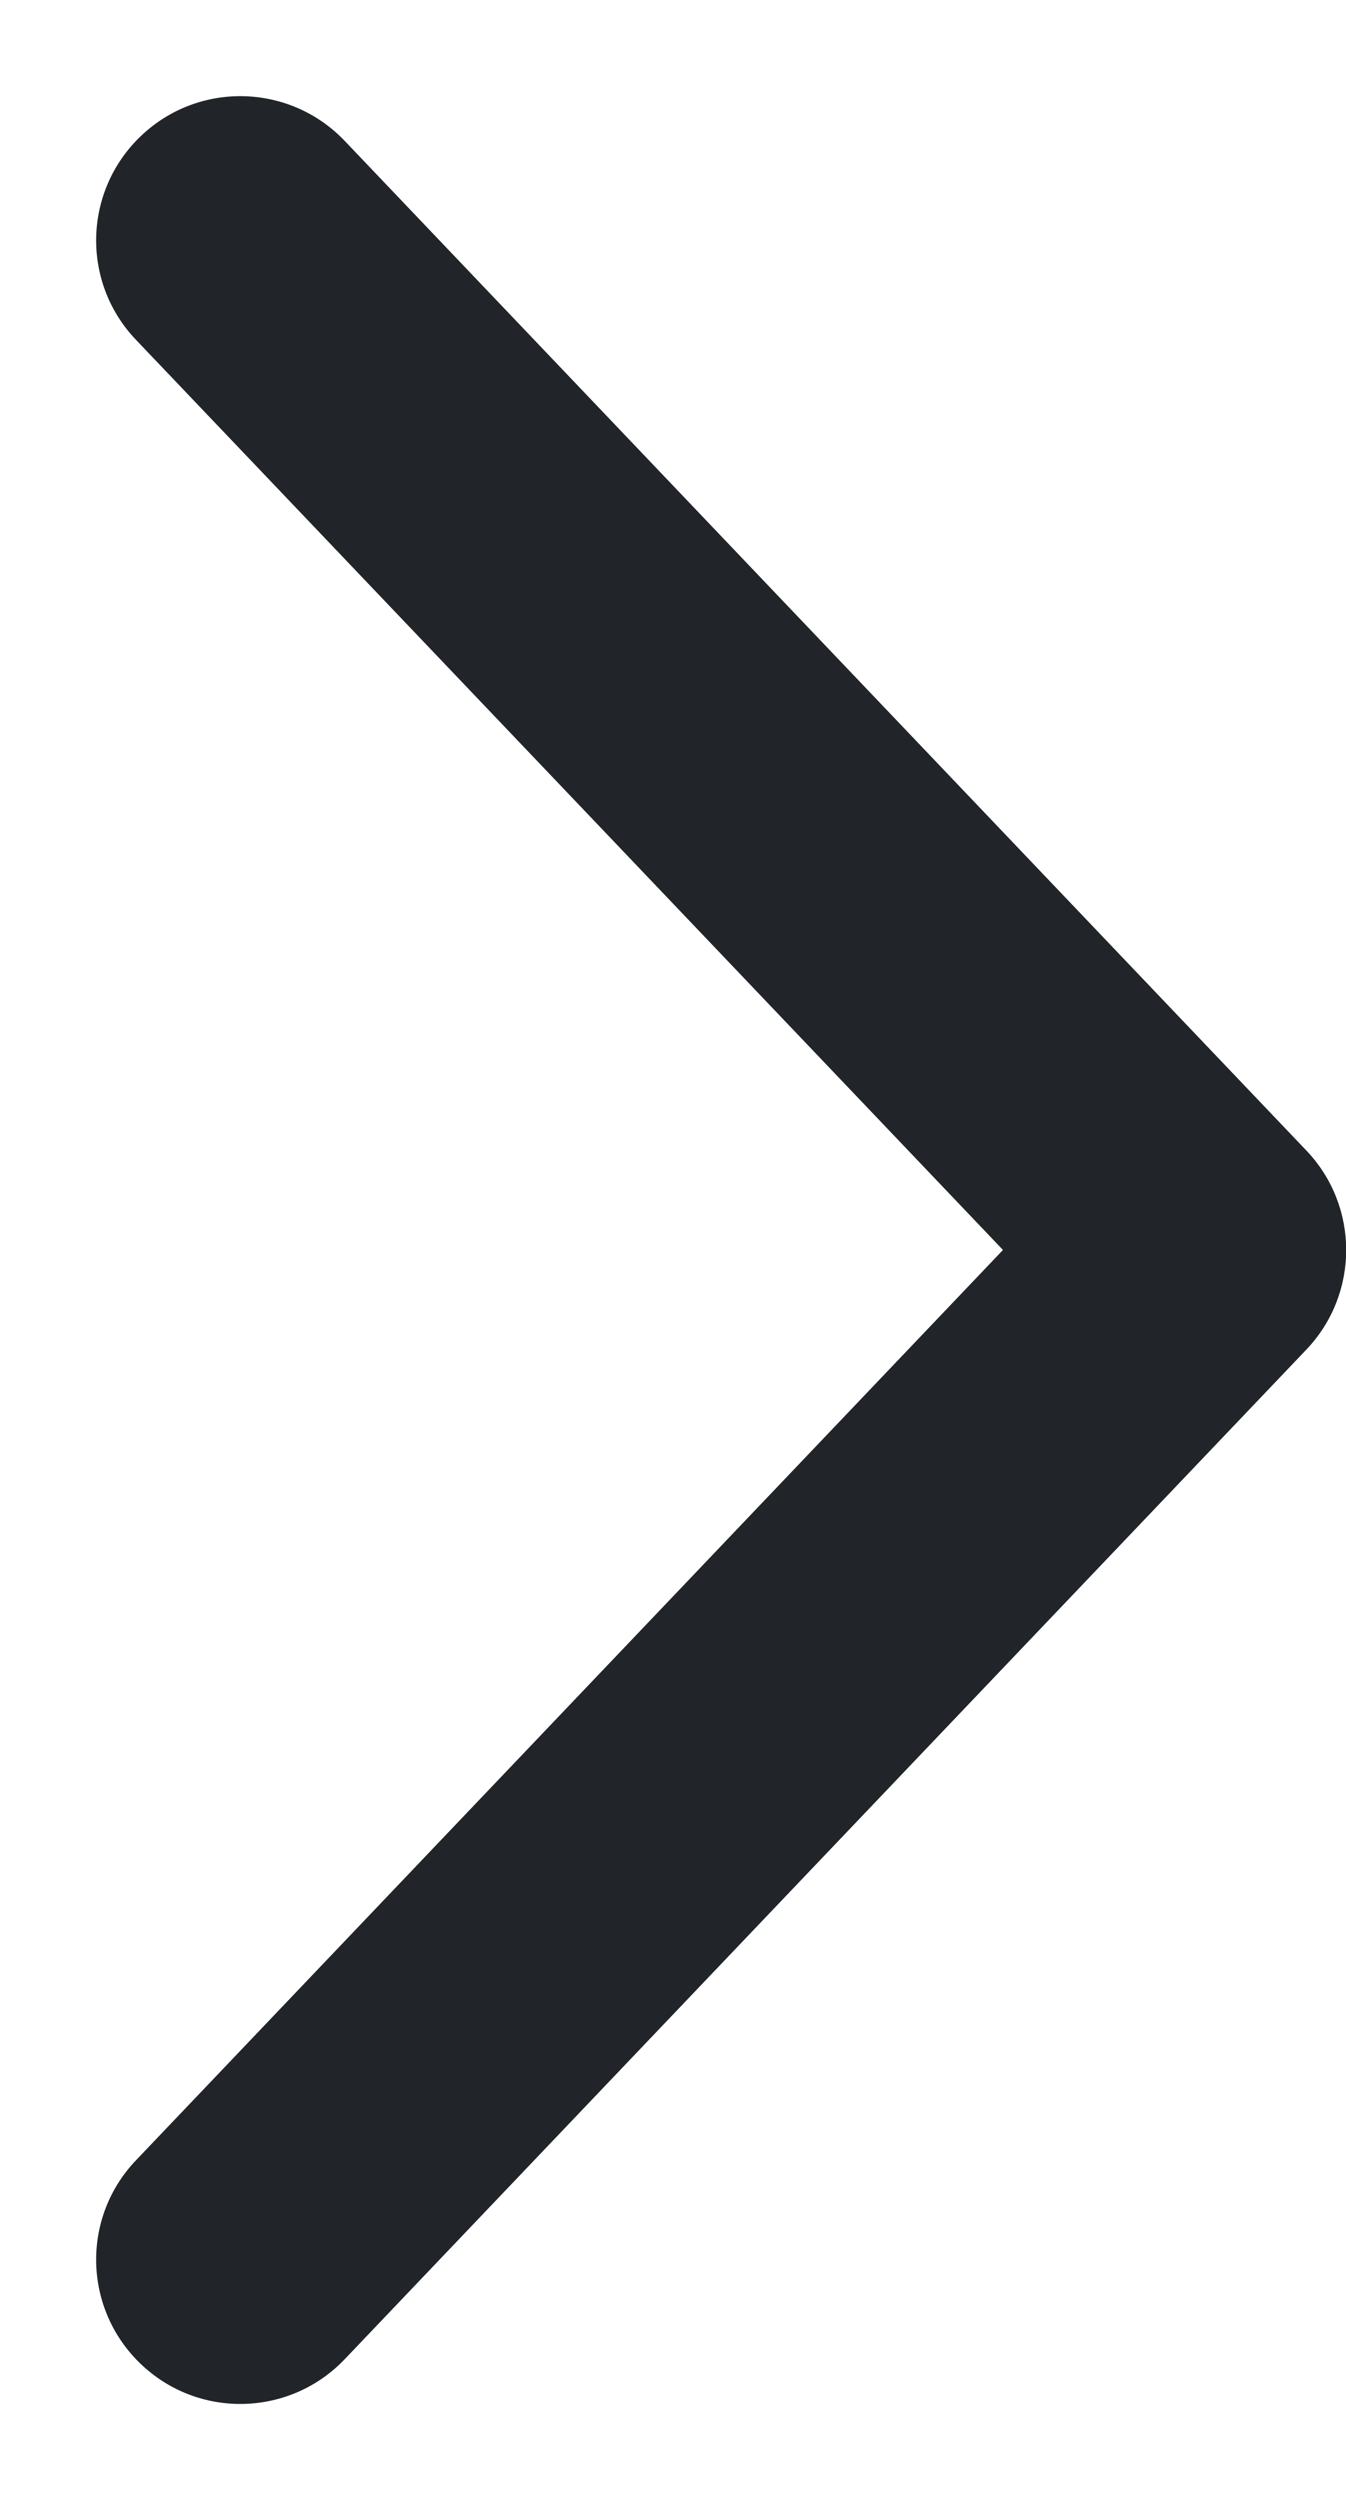 <svg width="7" height="13" viewBox="0 0 7 13" fill="none" xmlns="http://www.w3.org/2000/svg">
<path d="M0.733 0.707C1.033 0.421 1.507 0.433 1.793 0.733L6.794 5.983C7.07 6.273 7.07 6.728 6.794 7.018L1.793 12.268C1.507 12.568 1.033 12.58 0.733 12.294C0.433 12.008 0.421 11.534 0.707 11.234L5.216 6.5L0.707 1.767C0.421 1.467 0.433 0.993 0.733 0.707Z" fill="#212529"/>
</svg>
